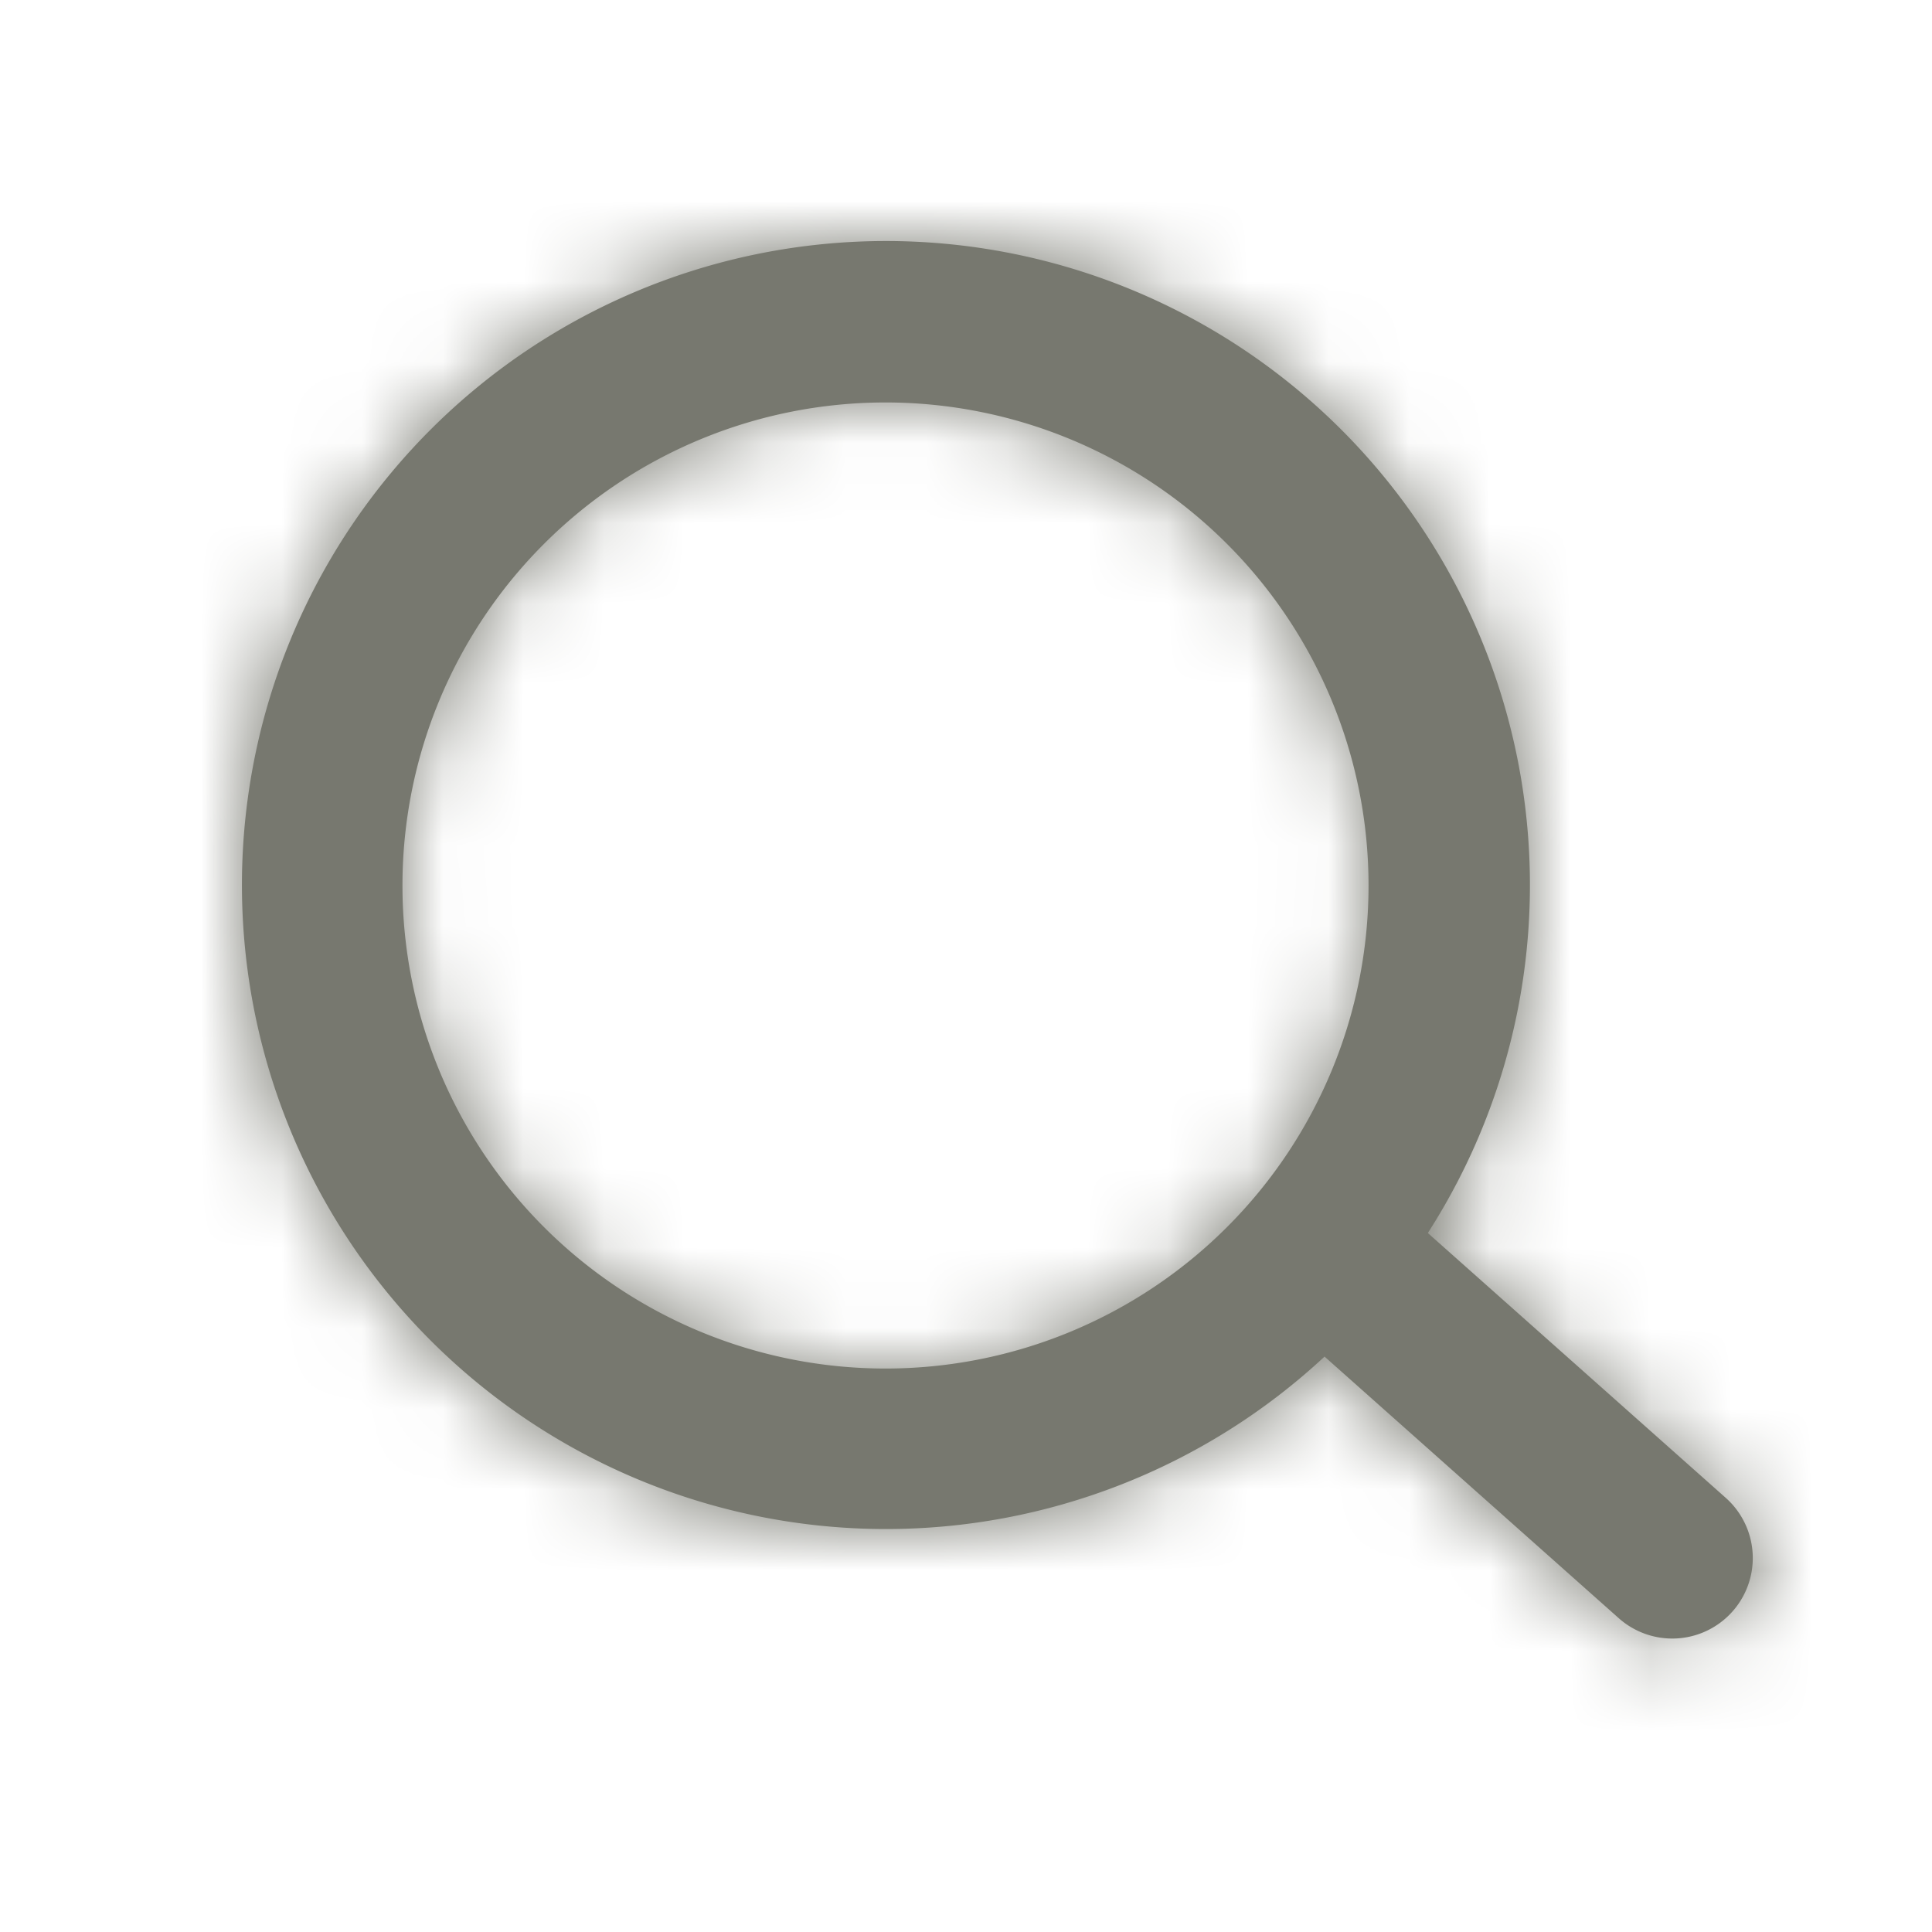 <svg width="24" height="24" xmlns="http://www.w3.org/2000/svg" xmlns:xlink="http://www.w3.org/1999/xlink"><defs><path d="M17.737 15.317l3.701 3.29a1 1 0 0 1-1.329 1.495l-3.655-3.25a8 8 0 1 1 1.283-1.535zm-2.494-8.56a6 6 0 1 0-8.486 8.486 6 6 0 0 0 8.486-8.486z" id="a"/></defs><g fill="none" fill-rule="evenodd"><path d="M0 0h24v24H0z"/><mask id="b" fill="#fff"><use xlink:href="#a"/></mask><use fill="#77786F" fill-rule="nonzero" xlink:href="#a"/><g mask="url(#b)" fill="#77786F"><path d="M0 0h24v24H0z"/></g></g></svg>
